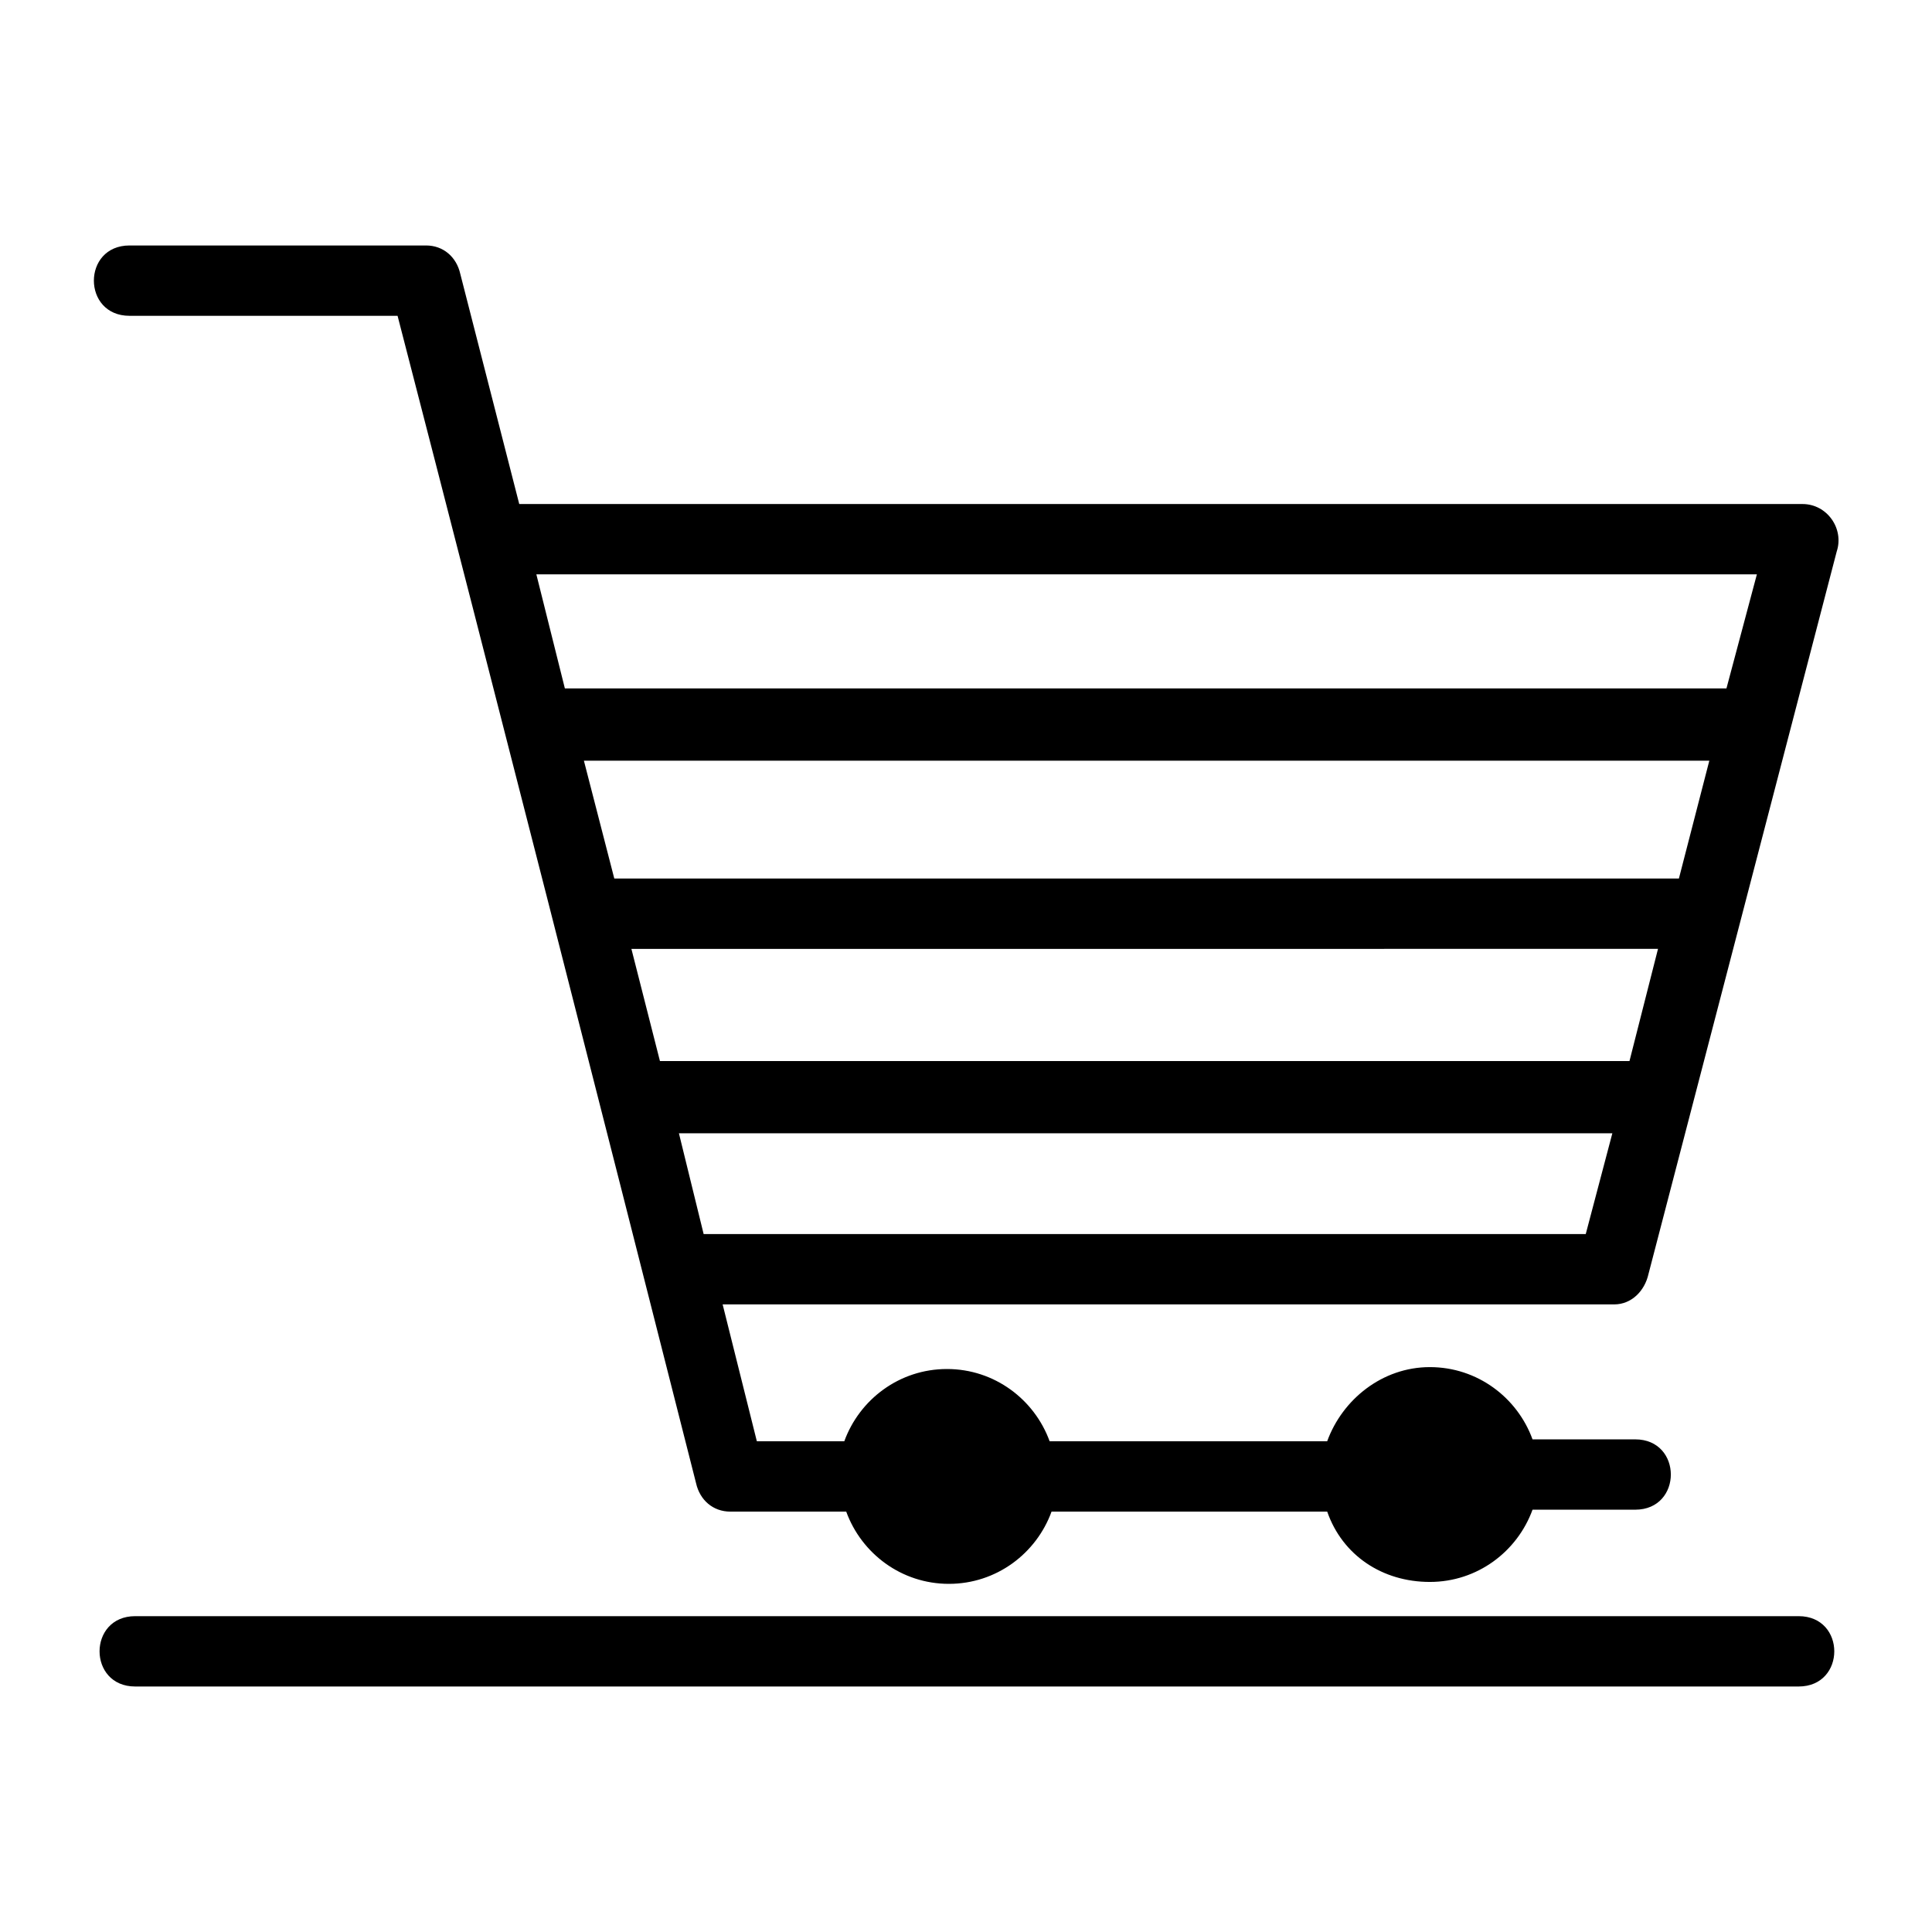<?xml version="1.0" encoding="UTF-8"?>
<!-- Uploaded to: ICON Repo, www.iconrepo.com, Generator: ICON Repo Mixer Tools -->
<svg fill="#000000" width="800px" height="800px" version="1.1" viewBox="144 144 512 512" xmlns="http://www.w3.org/2000/svg">
 <path d="m571.29 444.33h-247.37l6.551 26.703h233.77zm-391.46 146.61c-12.594 0-12.594-18.641 0-18.641h440.83c12.594 0 12.594 18.641 0 18.641zm343.1-84.641c12.594 0 23.176 8.062 27.207 19.145h27.207c12.594 0 12.594 18.641 0 18.641h-27.207c-4.031 11.082-14.609 19.145-27.207 19.145-12.598 0.004-23.176-7.051-27.207-18.637h-73.051c-4.031 11.082-14.609 19.145-27.207 19.145-12.594 0-23.176-8.062-27.207-19.145h-30.73c-4.535 0-8.062-3.023-9.07-7.559-26.199-103.28-52.395-206.06-79.098-309.34h-71.035c-12.594 0-12.594-18.641 0-18.641h78.594c4.535 0 8.062 3.023 9.07 7.559l15.617 60.961h340.07c6.551 0 11.082 6.551 9.07 12.594l-49.879 191.45c-1.008 4.535-4.535 8.062-9.07 8.062l-236.29-0.004 9.066 36.273h23.176c4.031-11.082 14.609-19.145 27.207-19.145 12.594 0 23.176 8.062 27.207 19.145h73.555c4.031-11.082 14.609-19.648 27.207-19.648zm-204.04-81.113h256.94l7.559-29.727-272.06 0.004zm-12.094-48.363h282.13l8.062-31.234-298.25-0.004zm-13.098-50.383h307.83l8.062-30.23-323.45 0.004z" fill-rule="evenodd"/>
</svg>